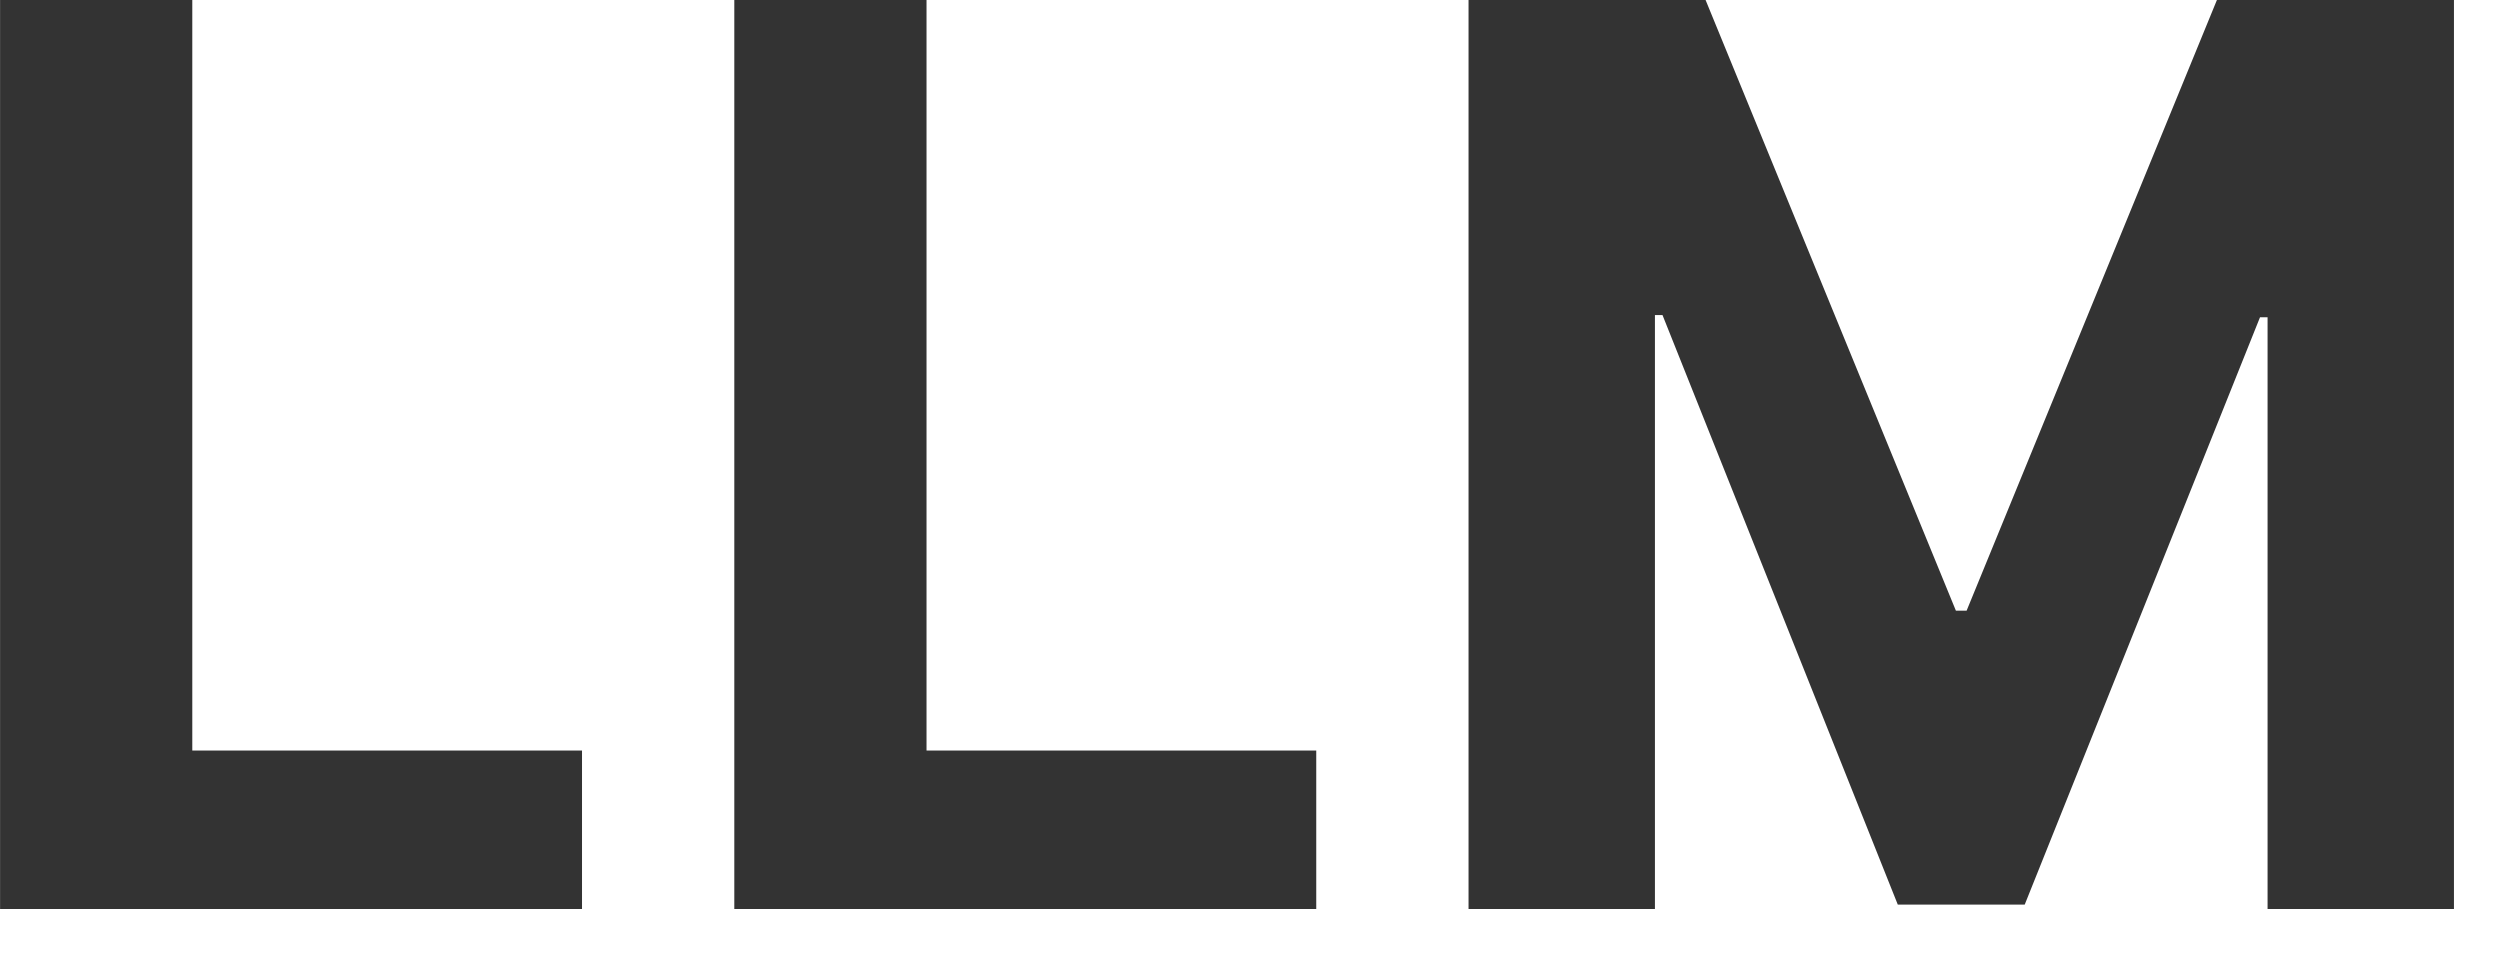 <svg width="36" height="14" viewBox="0 0 36 14" fill="none" xmlns="http://www.w3.org/2000/svg">
<path d="M0.001 13.09V-0.001H2.769V10.808H8.381V13.09H0.001ZM10.574 13.09V-0.001H13.342V10.808H18.954V13.09H10.574ZM21.147 -0.001H24.56L28.165 8.794H28.319L31.924 -0.001H35.337V13.09H32.653V4.569H32.544L29.156 13.026H27.328L23.94 4.537H23.831V13.09H21.147V-0.001Z" fill="#333333"/>
</svg>
